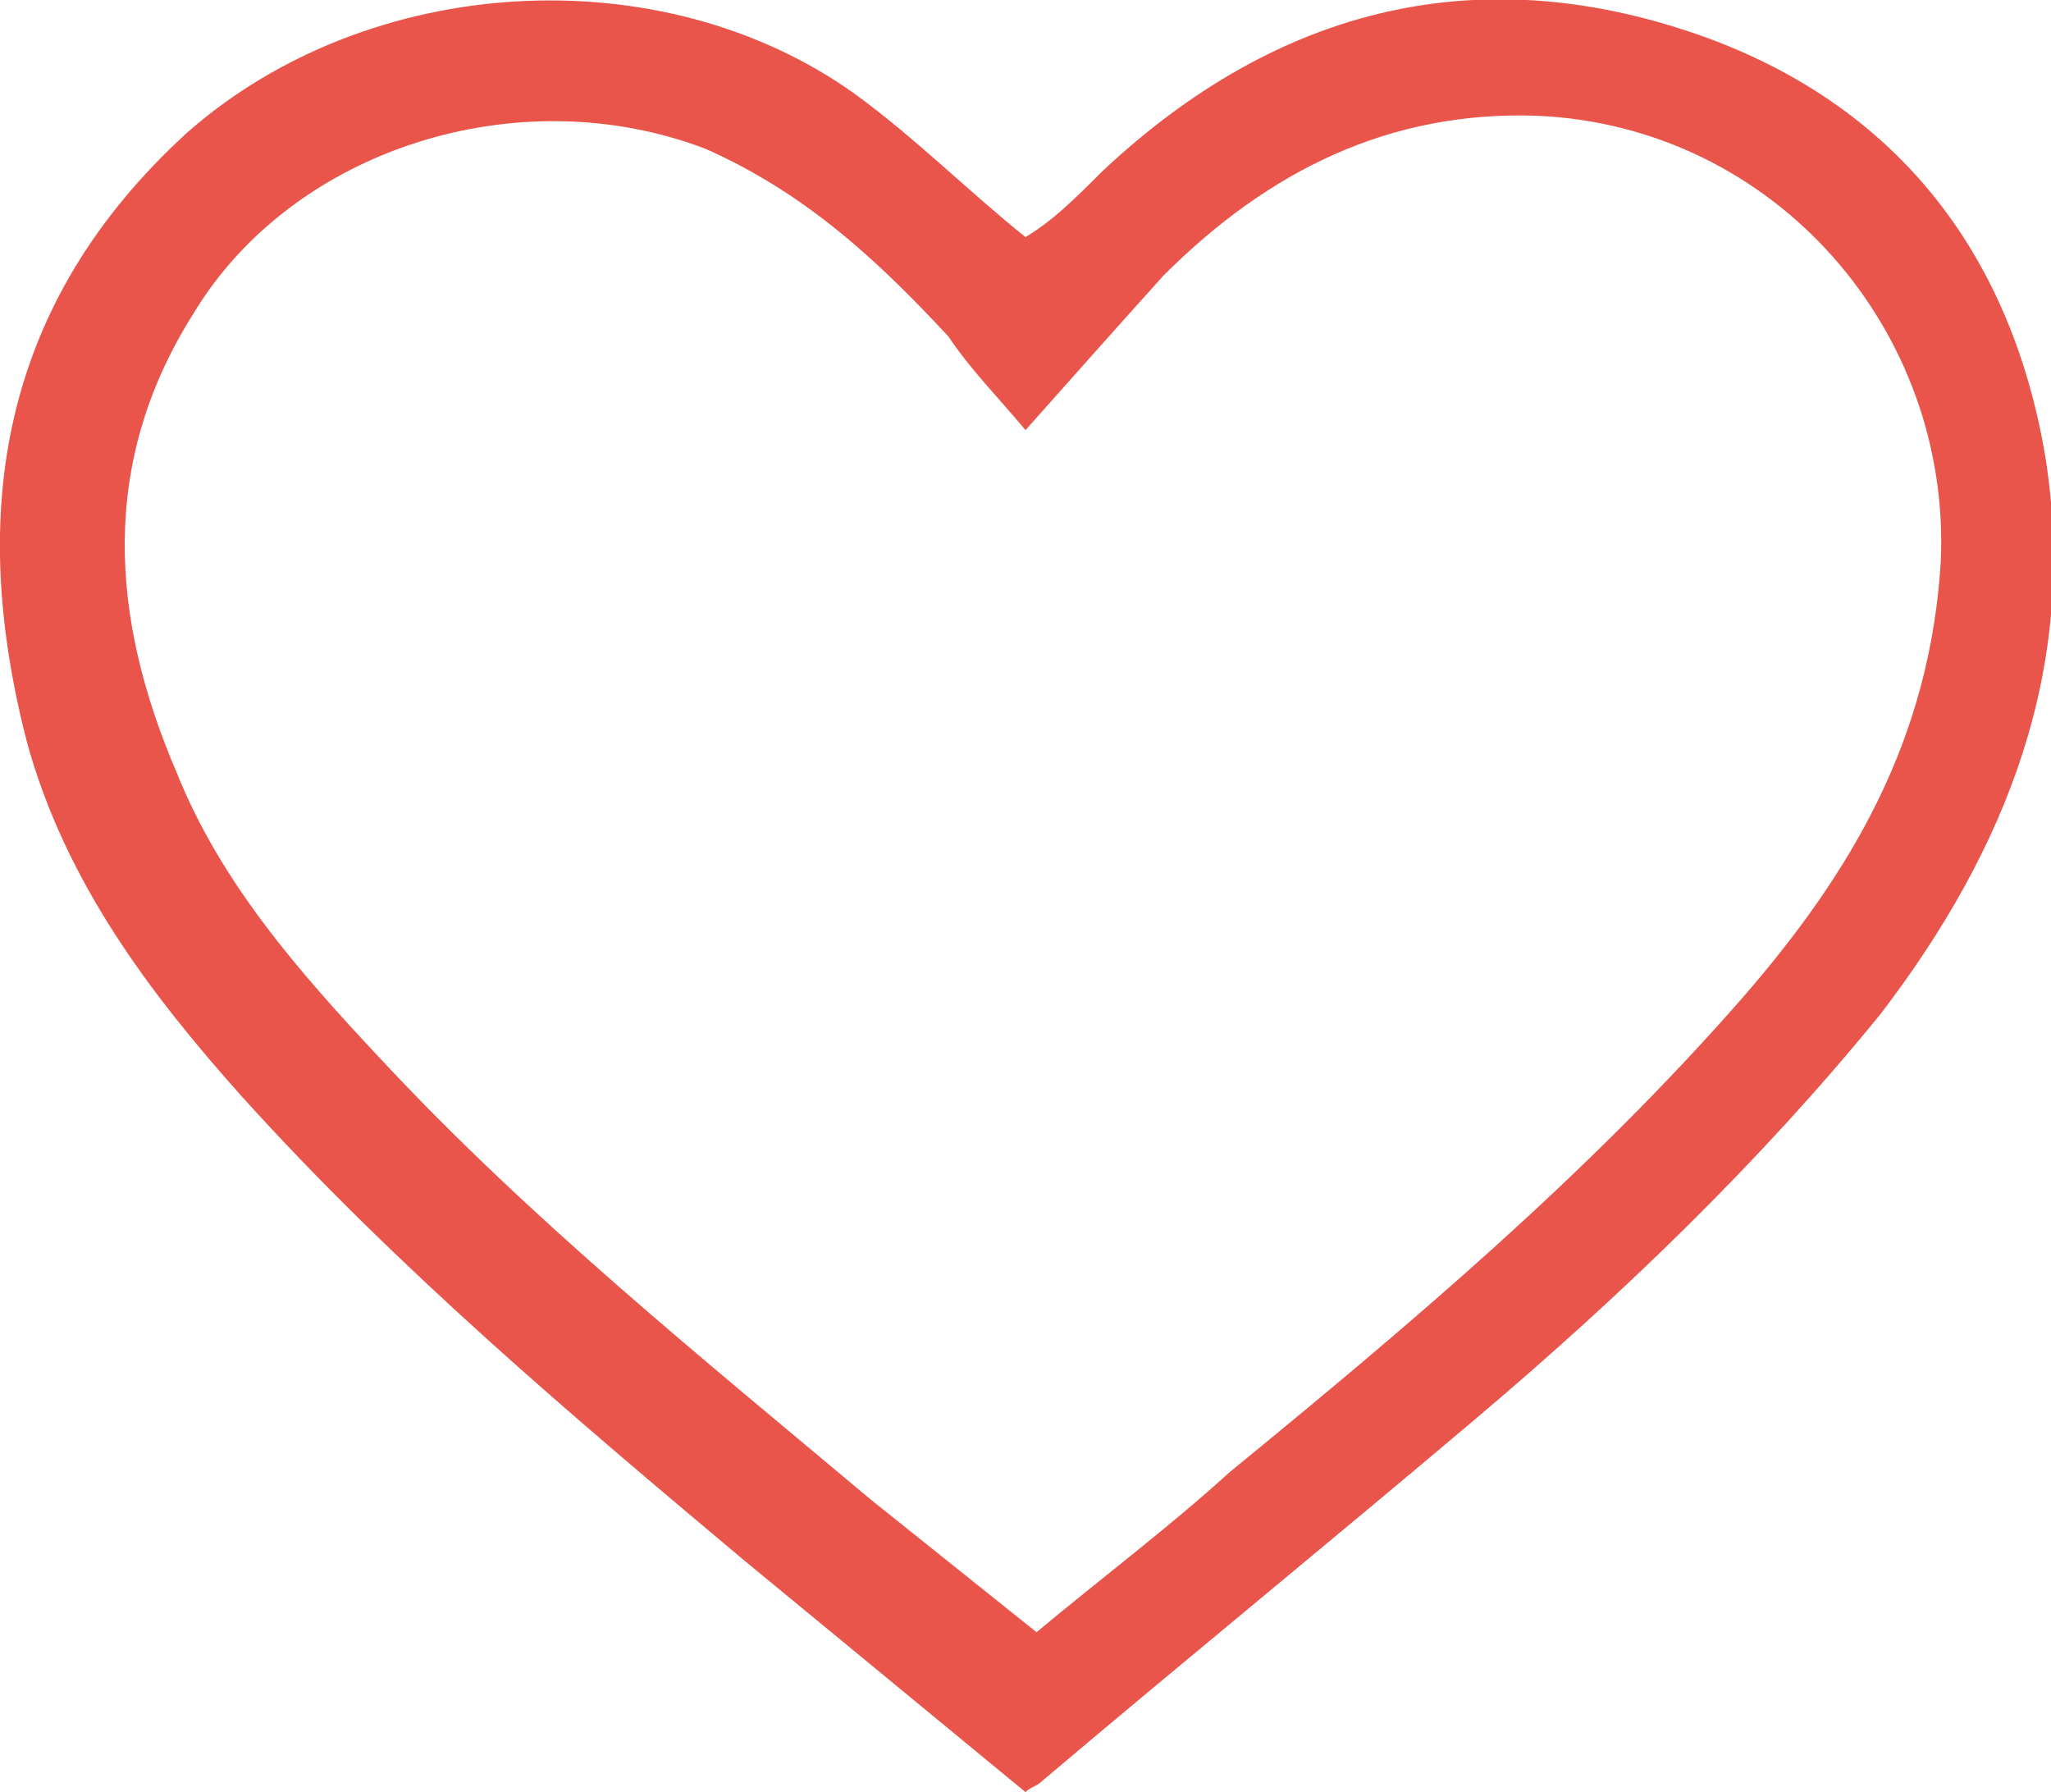 <?xml version="1.0" encoding="utf-8"?>
<!-- Generator: Adobe Illustrator 24.3.0, SVG Export Plug-In . SVG Version: 6.00 Build 0)  -->
<svg version="1.1" xmlns="http://www.w3.org/2000/svg" xmlns:xlink="http://www.w3.org/1999/xlink" x="0px" y="0px" width="37.2px"
	 height="32.5px" viewBox="0 0 37.2 32.5" style="enable-background:new 0 0 37.2 32.5;" xml:space="preserve">
<style type="text/css">
	.st0{fill:#E9554A;}
</style>
<g id="レイヤー_1">
</g>
<g id="文字">
	<path class="st0" d="M18.6,32.5c-1.7-1.4-3.4-2.8-5.1-4.2c-3.1-2.6-6.3-5.3-9.1-8.4C2.7,18,1.2,16,0.5,13.5C-0.6,9.3,0,5.5,3.4,2.4
		C6.7-0.5,12-0.8,15.5,1.7c1.1,0.8,2.1,1.8,3.1,2.6C19.1,4,19.5,3.6,20,3.1c3.2-3,6.9-3.9,11-2.4c3.5,1.3,5.5,4,6.1,7.6
		c0.6,3.8-0.7,7.1-3,10.1c-2.2,2.7-4.7,5.1-7.3,7.3c-2.6,2.2-5.3,4.4-7.9,6.6C18.8,32.4,18.7,32.4,18.6,32.5z M18.6,7.8
		c-0.5-0.6-1-1.1-1.4-1.7c-1.3-1.4-2.6-2.6-4.4-3.4c-3.4-1.3-7.5,0-9.3,3c-1.7,2.7-1.5,5.5-0.3,8.3c0.8,2,2.2,3.6,3.7,5.2
		c2.7,2.9,5.8,5.4,8.9,8c1,0.8,2,1.6,3,2.4c1.2-1,2.4-1.9,3.5-2.9c3.3-2.7,6.5-5.4,9.3-8.6c2-2.3,3.4-4.7,3.6-7.9
		c0.2-4.2-3-7.9-7.3-8.1c-2.7-0.1-4.9,1-6.8,2.9C20.2,6,19.4,6.9,18.6,7.8z"/>
</g>
</svg>
